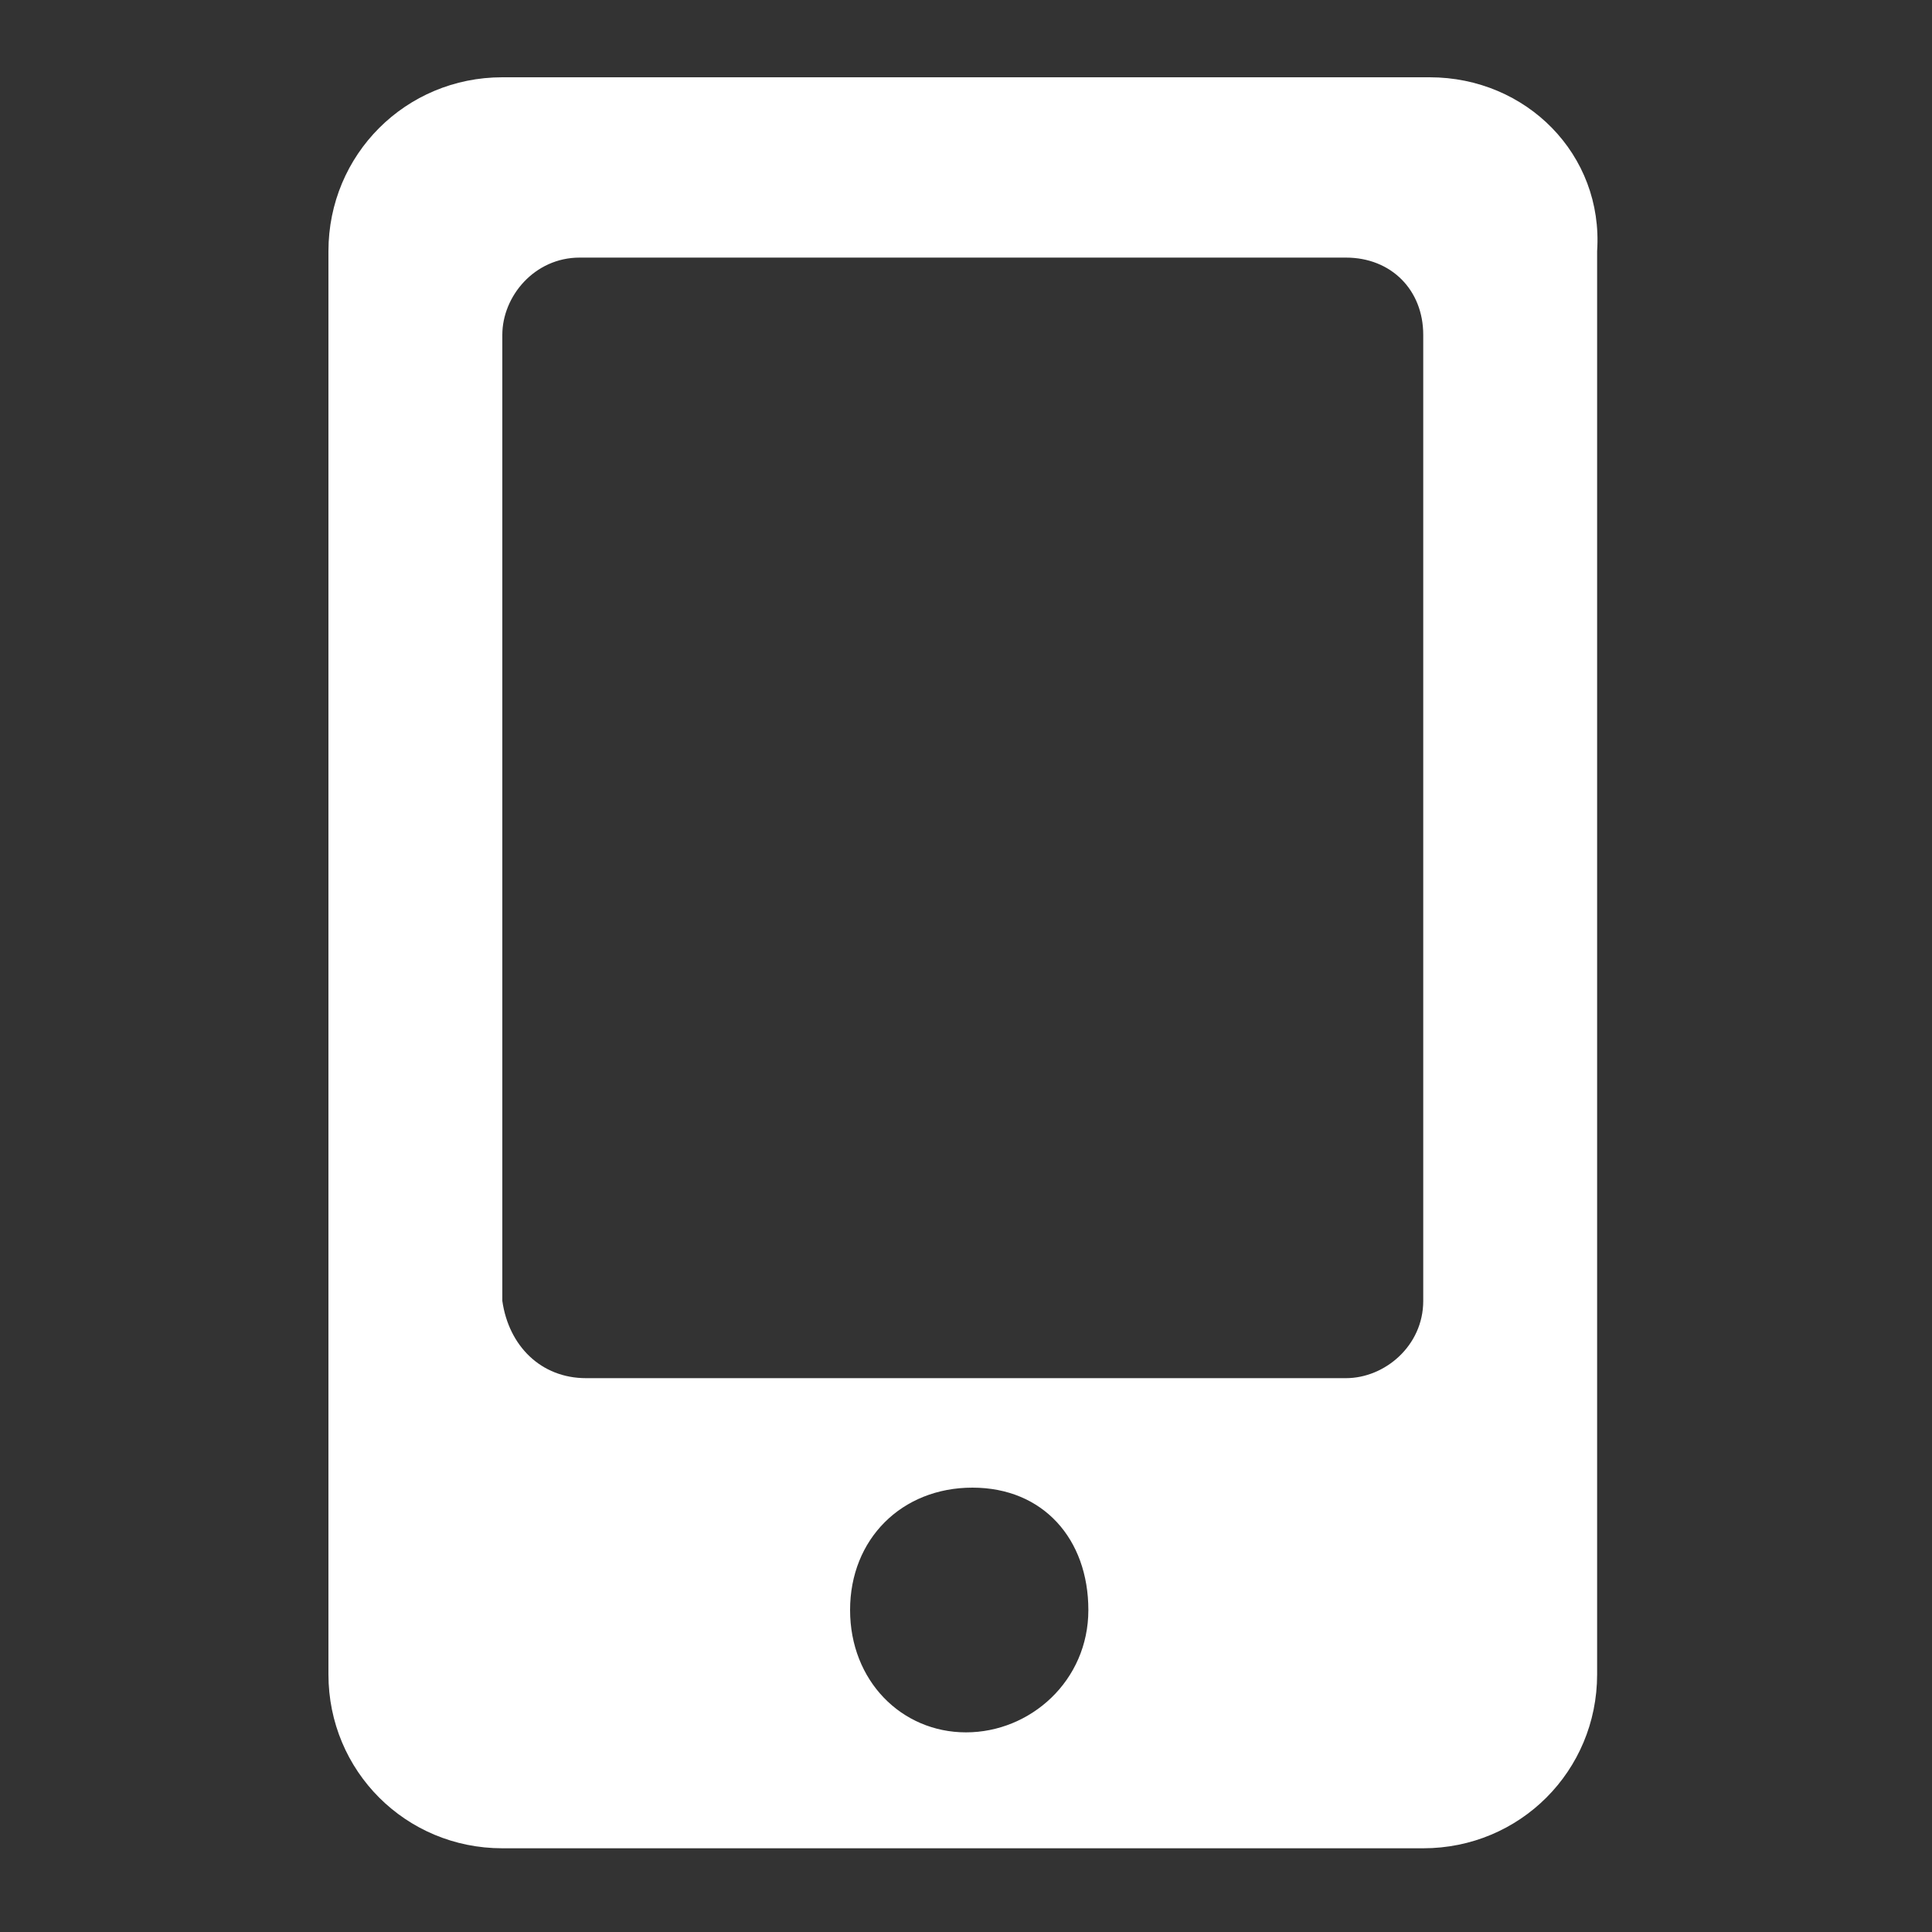 <svg xmlns="http://www.w3.org/2000/svg" viewBox="0 0 30 30">
<rect x="0" y="0" width="30" height="30" fill="#333333" stroke="none"/>
<style>
.st{fill:#fff;}
</style>
	<g>
		<path class="st" d="M22.2,1.2H7.8c-1.5,0-2.7,1.2-2.7,2.7V26c0,1.5,1.2,2.7,2.7,2.7c0,0,0,0,0,0h14.3c1.5,0,2.7-1.2,2.7-2.7
			c0,0,0,0,0,0V3.9C24.9,2.4,23.7,1.2,22.2,1.2C22.2,1.2,22.2,1.2,22.2,1.2z M15,26.9c-1,0-1.8-0.8-1.8-1.9s0.8-1.9,1.9-1.9
			s1.8,0.8,1.8,1.9S16,26.9,15,26.9C15,26.9,15,26.9,15,26.9z M22.1,20.2c0,0.7-0.6,1.2-1.2,1.2H9.1c-0.7,0-1.2-0.5-1.3-1.2
			c0,0,0,0,0,0v-15C7.8,4.6,8.3,4,9,4c0,0,0.1,0,0.1,0h11.8c0.7,0,1.2,0.5,1.2,1.2V20.2z"/>
	</g>
</svg>

